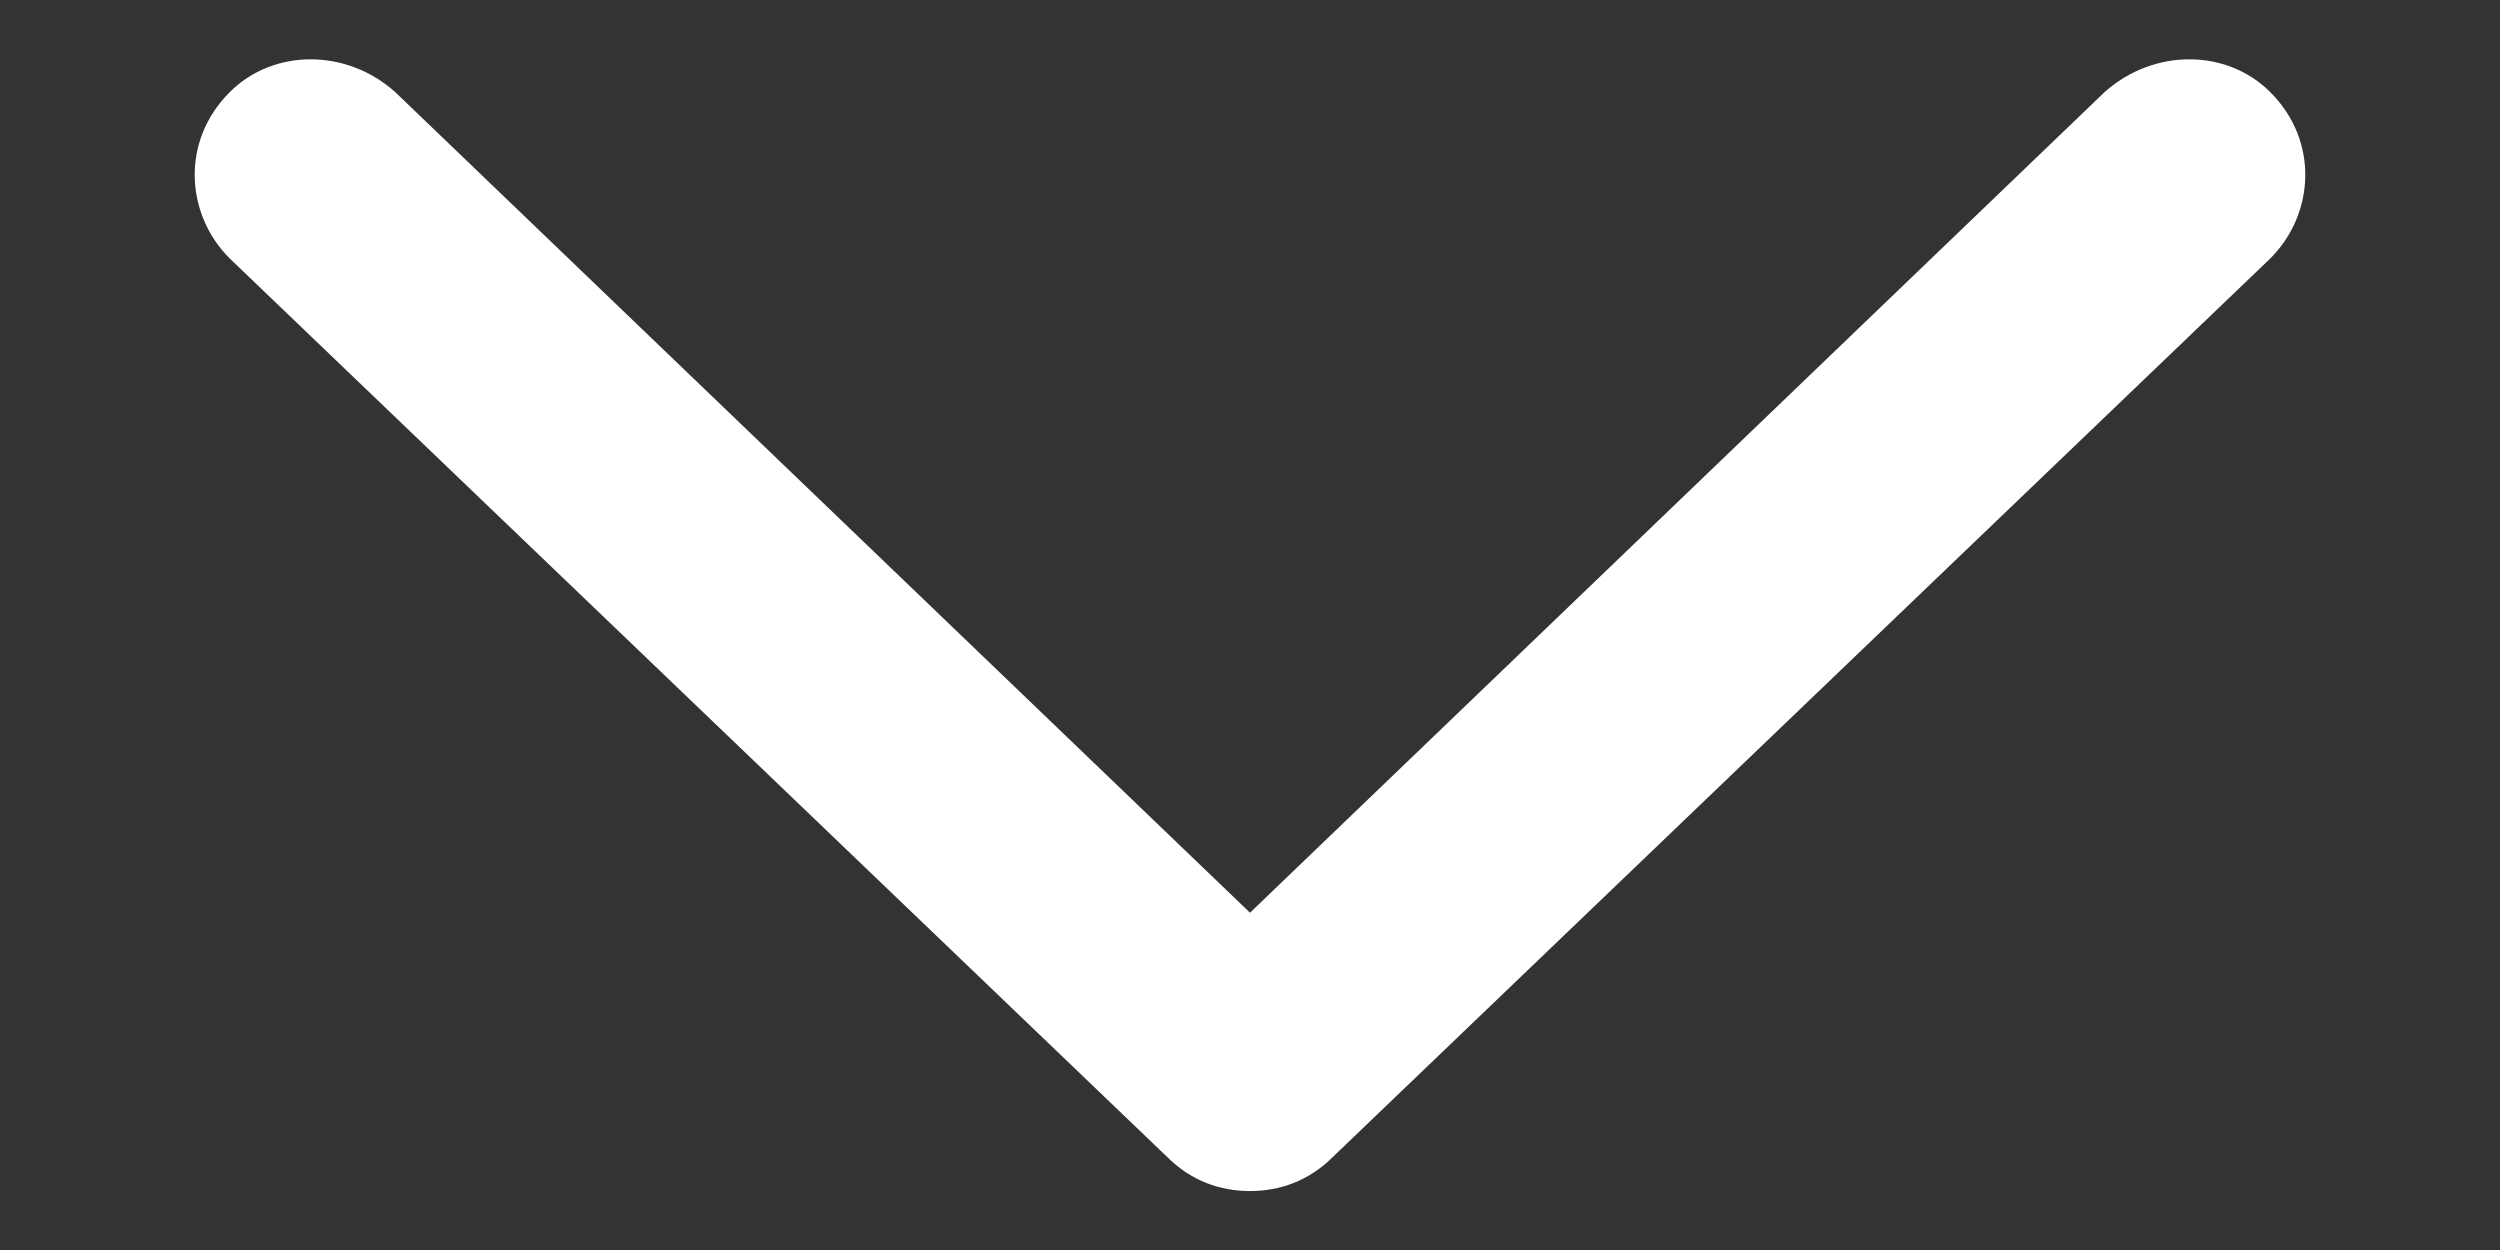 <svg width="12" height="6" viewBox="0 0 12 6" fill="none" xmlns="http://www.w3.org/2000/svg">
<rect x="0" y="0" width="12" height="6" fill="#333333" stroke="none"/>
<path d="M10.898 1.24L6.398 5.553C6.281 5.67 6.141 5.717 6 5.717C5.859 5.717 5.719 5.67 5.602 5.553L1.102 1.24C0.891 1.029 0.867 0.678 1.102 0.443C1.312 0.232 1.664 0.232 1.898 0.443L6 4.381L10.101 0.443C10.336 0.232 10.688 0.232 10.898 0.443C11.133 0.678 11.109 1.029 10.898 1.24Z" fill="white"/>
</svg>
